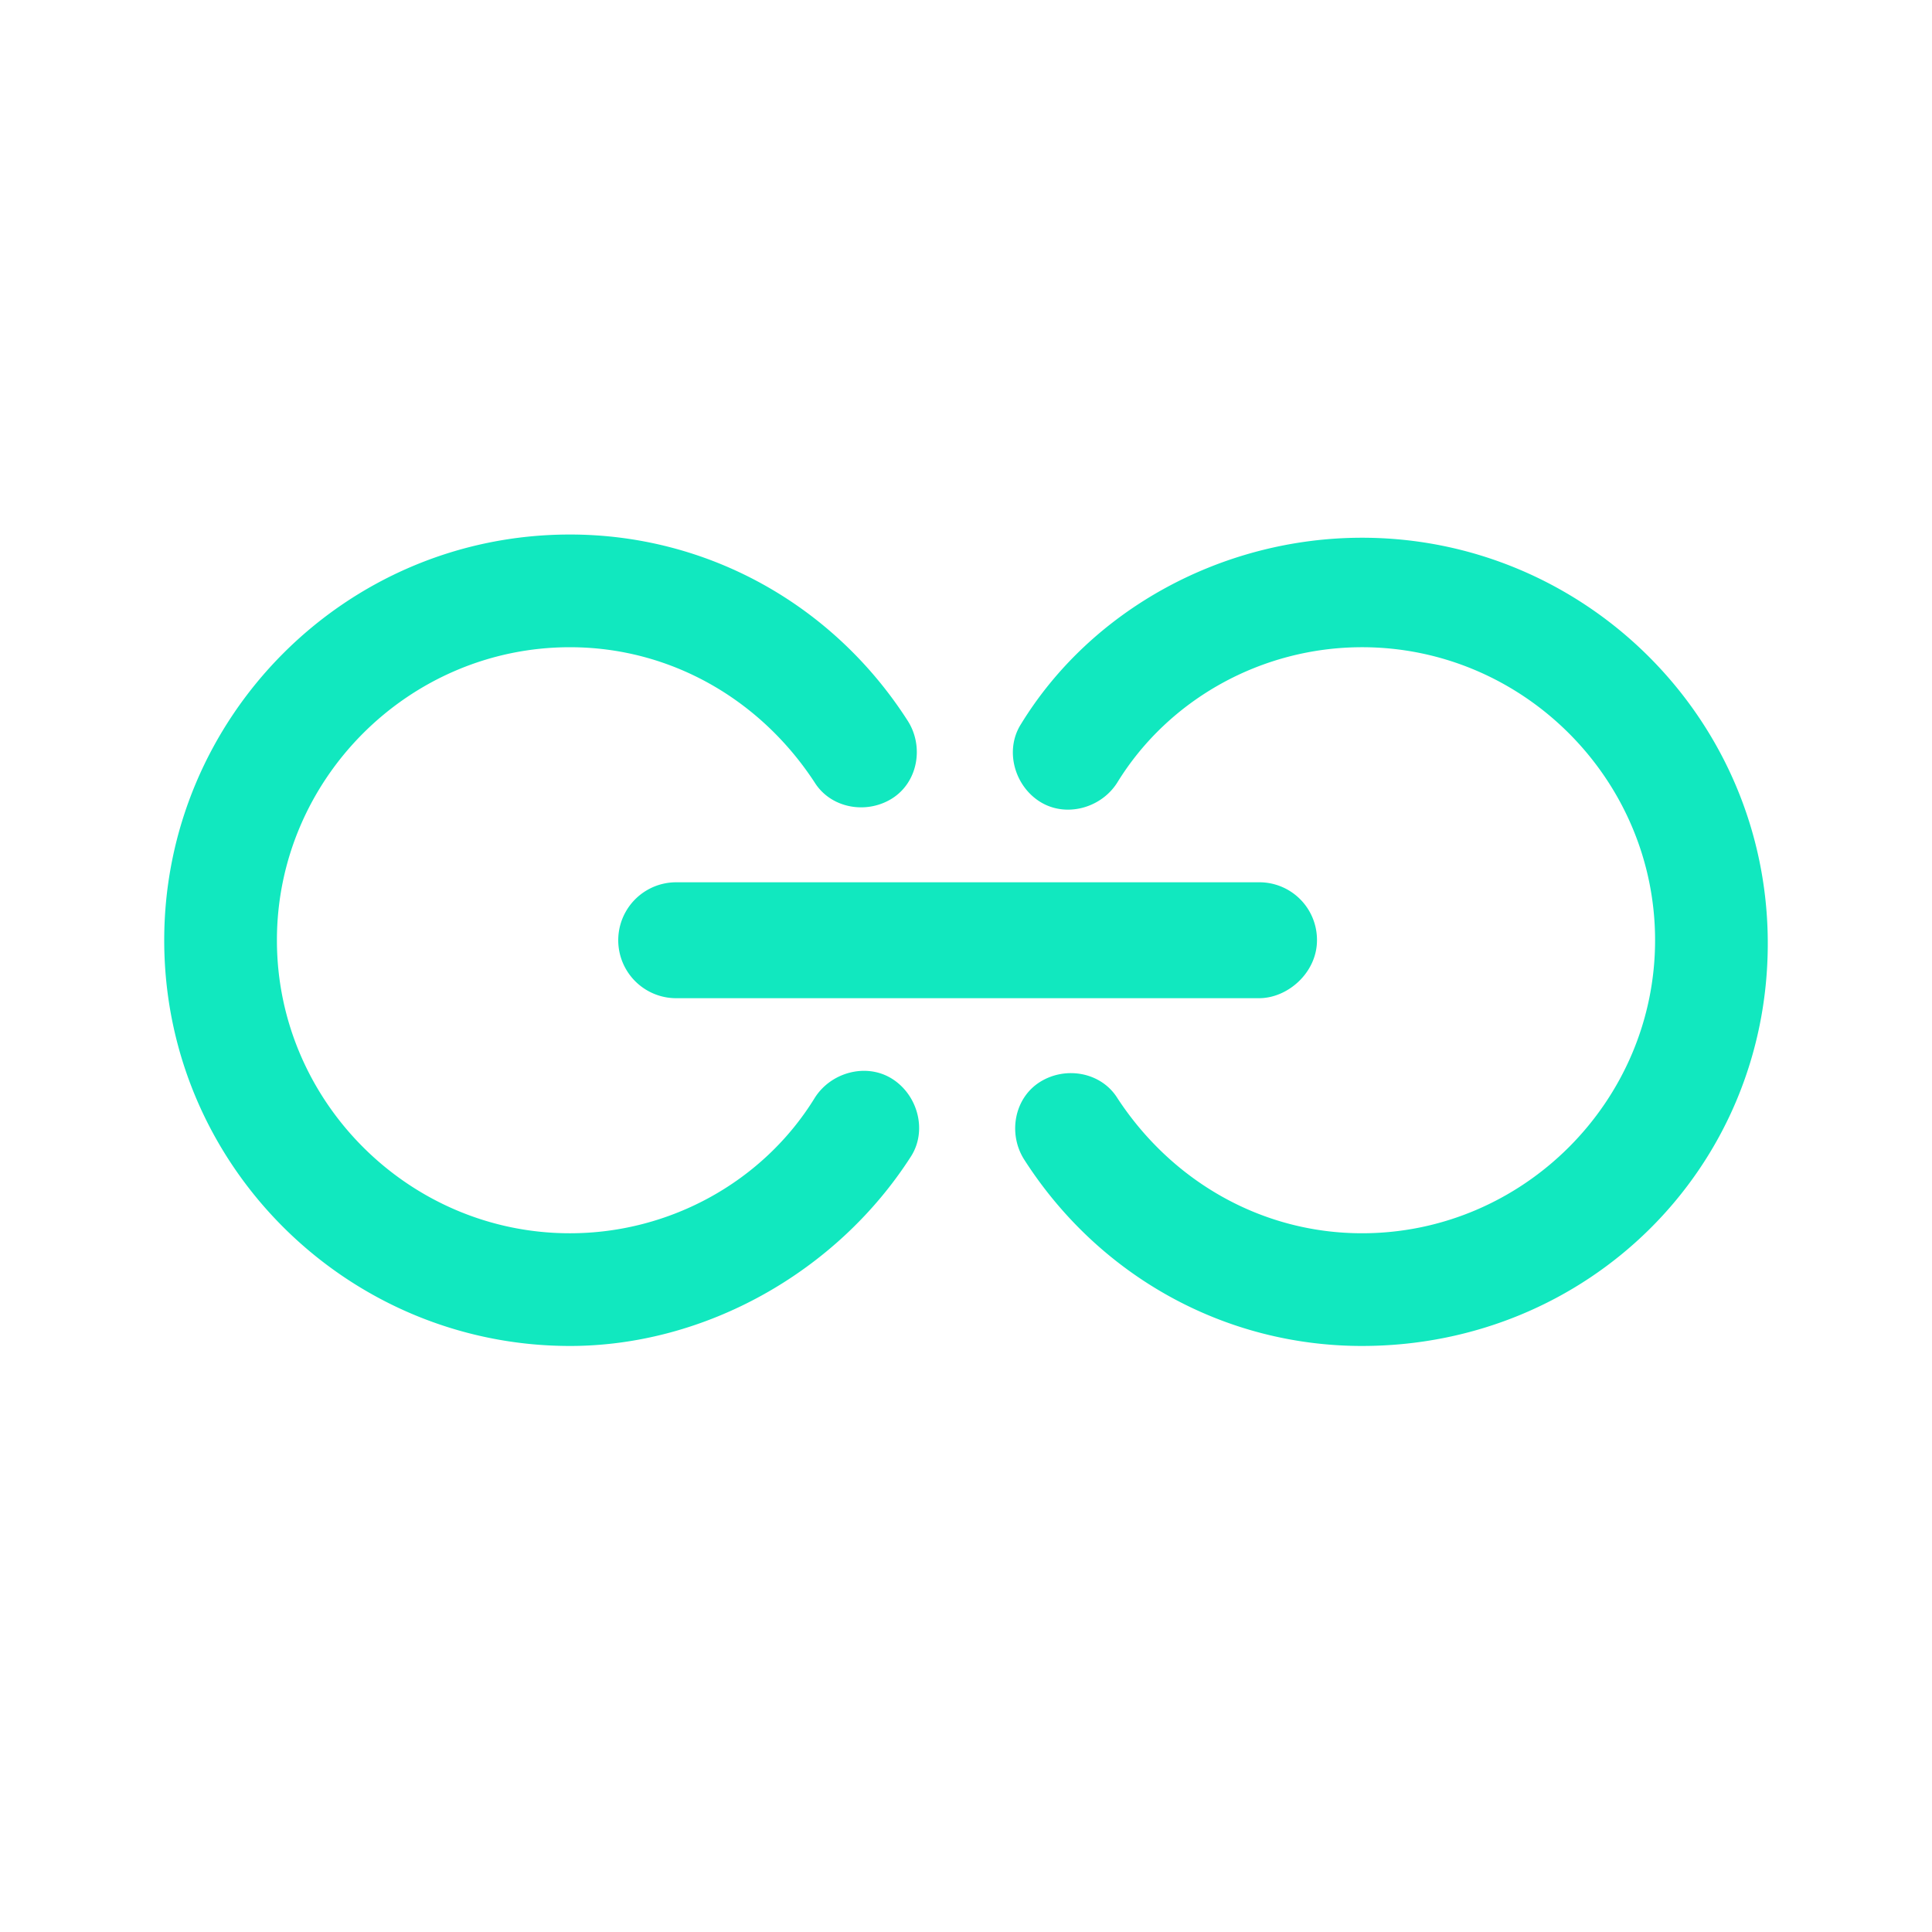 <svg xmlns="http://www.w3.org/2000/svg" viewBox="0 0 60 60" fill="#11e8bf" xmlns:v="https://vecta.io/nano"><path d="M39.1 31h0H21a1.8 1.8 0 1 1 0-3.6h0 18.1a1.79 1.79 0 0 1 1.8 1.8c0 1-.9 1.8-1.8 1.8zm3.2 10.8c-4.3 0-8.2-2.2-10.5-5.8-.5-.8-.3-1.9.5-2.4s1.9-.3 2.4.5c1.7 2.6 4.5 4.2 7.6 4.2 5 0 9.1-4.1 9.1-9.1s-4.1-9.1-9.1-9.1c-3.1 0-6 1.6-7.6 4.2-.5.8-1.6 1.1-2.4.6s-1.1-1.6-.6-2.4c2.2-3.6 6.3-5.8 10.6-5.8 6.9 0 12.6 5.6 12.6 12.6s-5.6 12.5-12.6 12.5zm-24.6 0c-6.9 0-12.6-5.6-12.6-12.6 0-6.9 5.6-12.6 12.6-12.6 4.3 0 8.2 2.2 10.5 5.8.5.8.3 1.9-.5 2.4s-1.9.3-2.4-.5c-1.7-2.6-4.5-4.2-7.6-4.2-5 0-9.1 4.1-9.1 9.1s4.1 9.1 9.1 9.1c3.1 0 6-1.6 7.6-4.2.5-.8 1.6-1.1 2.4-.6s1.1 1.6.6 2.4c-2.3 3.6-6.4 5.9-10.6 5.9z"/></svg>